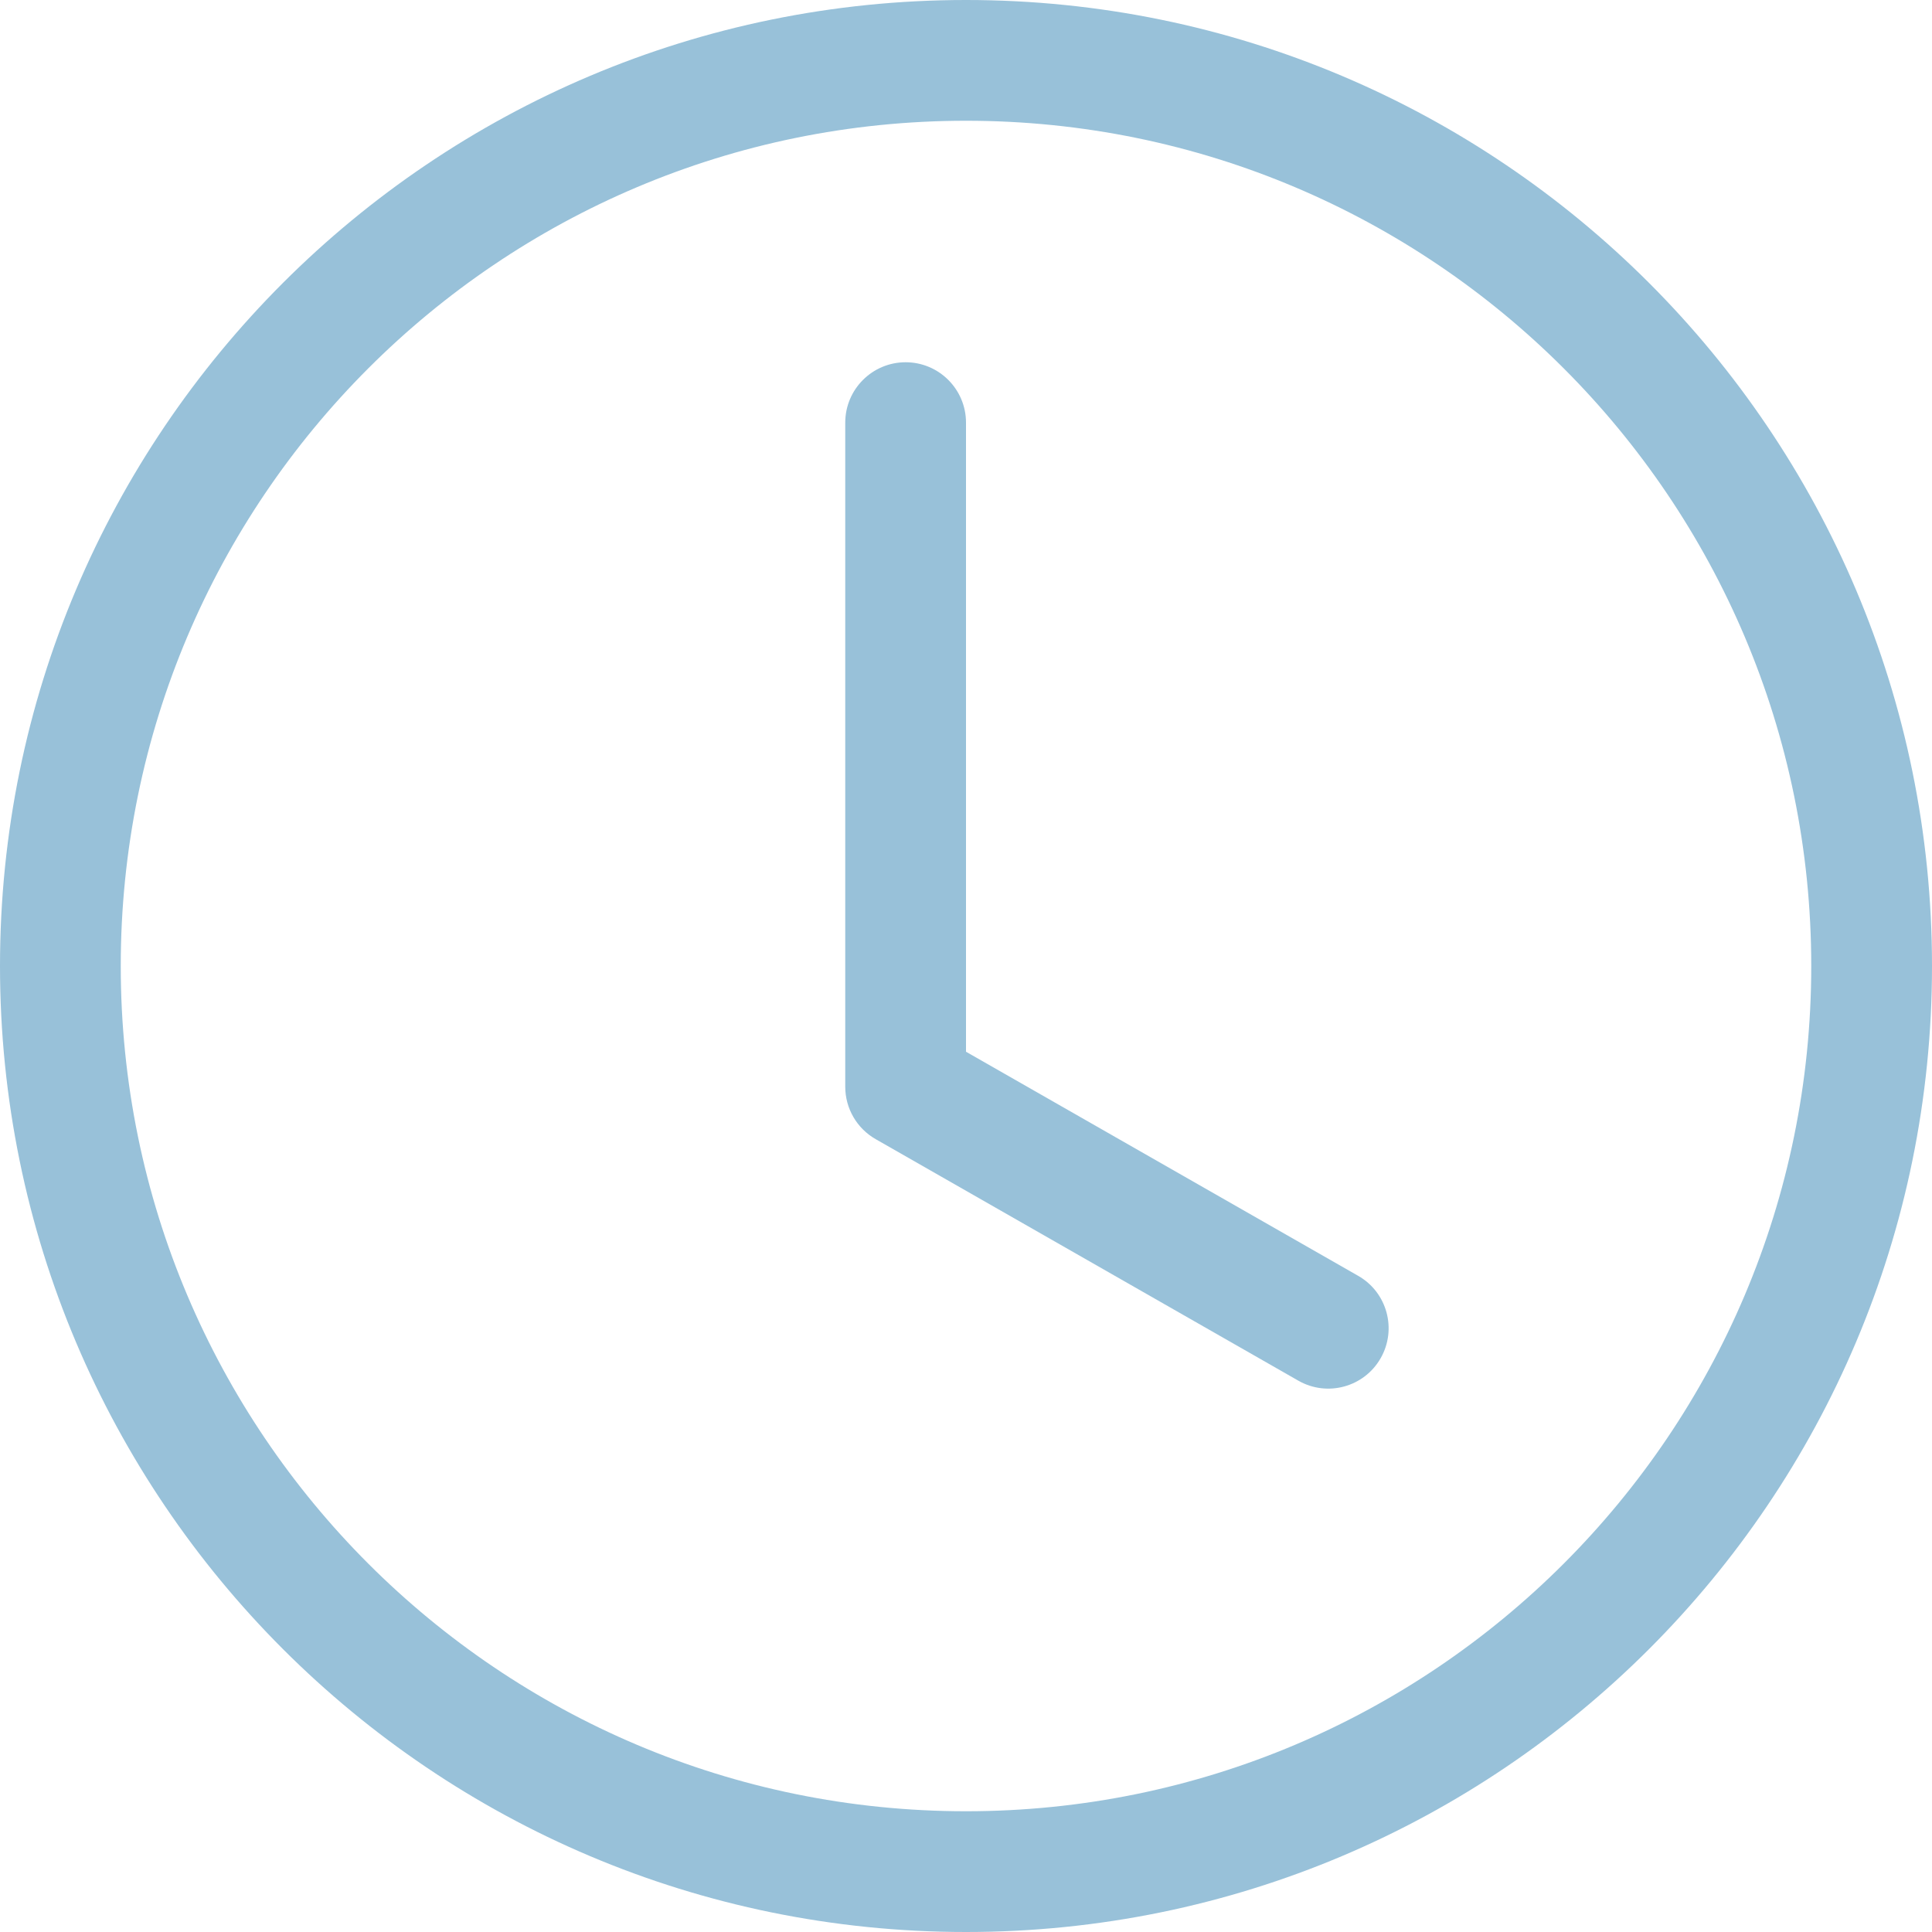<?xml version="1.0" encoding="UTF-8"?> <svg xmlns="http://www.w3.org/2000/svg" width="48" height="48" viewBox="0 0 48 48" fill="none"><path d="M24 10.5C24 9.672 23.328 9 22.5 9C21.672 9 21 9.672 21 10.5V27C21 27.538 21.288 28.035 21.756 28.302L32.256 34.302C32.975 34.713 33.891 34.464 34.302 33.744C34.713 33.025 34.464 32.109 33.744 31.698L24 26.13V10.5Z" fill="#98C1D9"></path><path d="M24 48C37.255 48 48 37.255 48 24C48 10.745 37.255 0 24 0C10.745 0 0 10.745 0 24C0 37.255 10.745 48 24 48ZM45 24C45 35.598 35.598 45 24 45C12.402 45 3 35.598 3 24C3 12.402 12.402 3 24 3C35.598 3 45 12.402 45 24Z" fill="#98C1D9"></path></svg> 